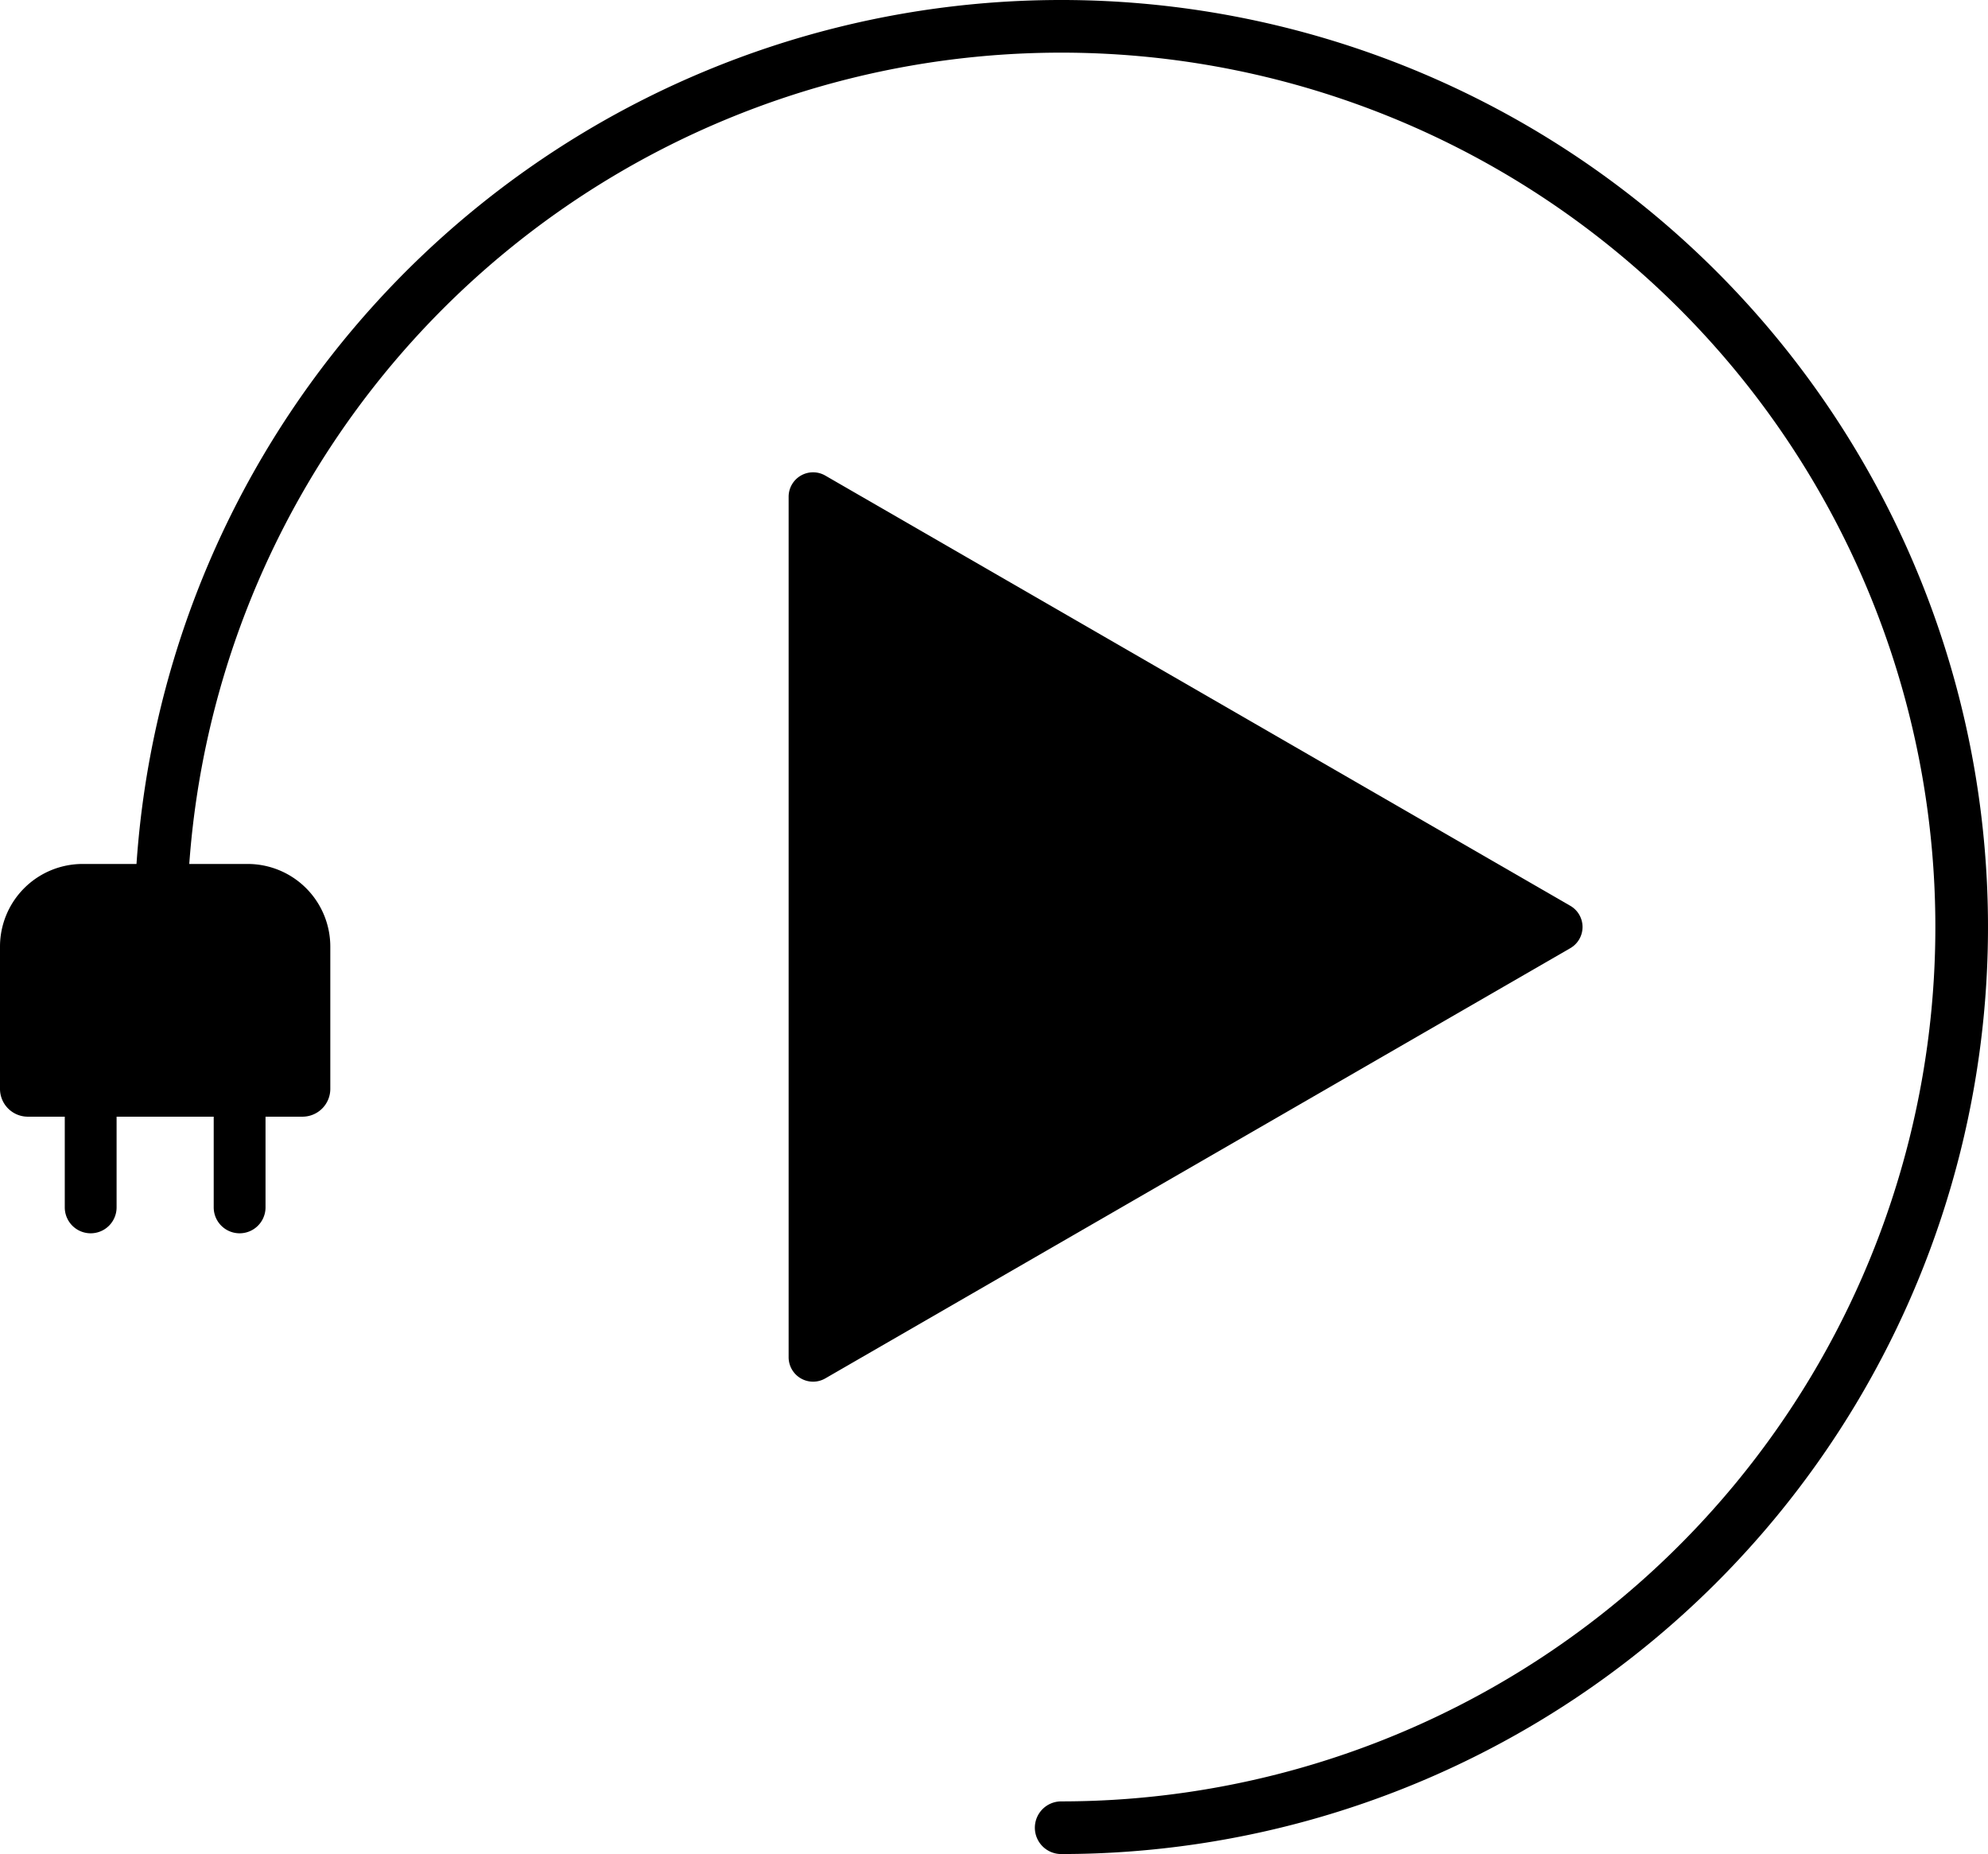 <svg xmlns="http://www.w3.org/2000/svg" width="188.838" height="176.076" viewBox="0 0 188.838 176.076">
  <g id="zeroConfig" transform="translate(-244.91 -5650.962)">
    <g id="Group_666" data-name="Group 666" transform="translate(-142.248 5420.462)">
      <path id="Path_2103" data-name="Path 2103" d="M405,318.538a85.538,85.538,0,1,1,85.538,85.538" transform="translate(-2.58)" fill="none" stroke="#000" stroke-linecap="round" stroke-miterlimit="10" stroke-width="5"/>
      <path id="Path_2104" data-name="Path 2104" d="M403.529,325H387.85a7.85,7.85,0,0,0-7.85,7.85v13.5A2.642,2.642,0,0,0,382.642,349h3.511v8.614a2.461,2.461,0,1,0,4.922,0V349H400.3v8.614a2.461,2.461,0,1,0,4.922,0V349h3.511a2.642,2.642,0,0,0,2.642-2.642v-13.5A7.85,7.85,0,0,0,403.529,325Z" transform="translate(7.158 -12.45)"/>
    </g>
    <path id="Path_2105" data-name="Path 2105" d="M548.653,323.177l-70.77-40.859a2.322,2.322,0,0,0-3.483,2.01v81.719a2.322,2.322,0,0,0,3.483,2.01l70.77-40.859A2.322,2.322,0,0,0,548.653,323.177Z" transform="translate(-154.579 5413.81)"/>
  </g>
</svg>
